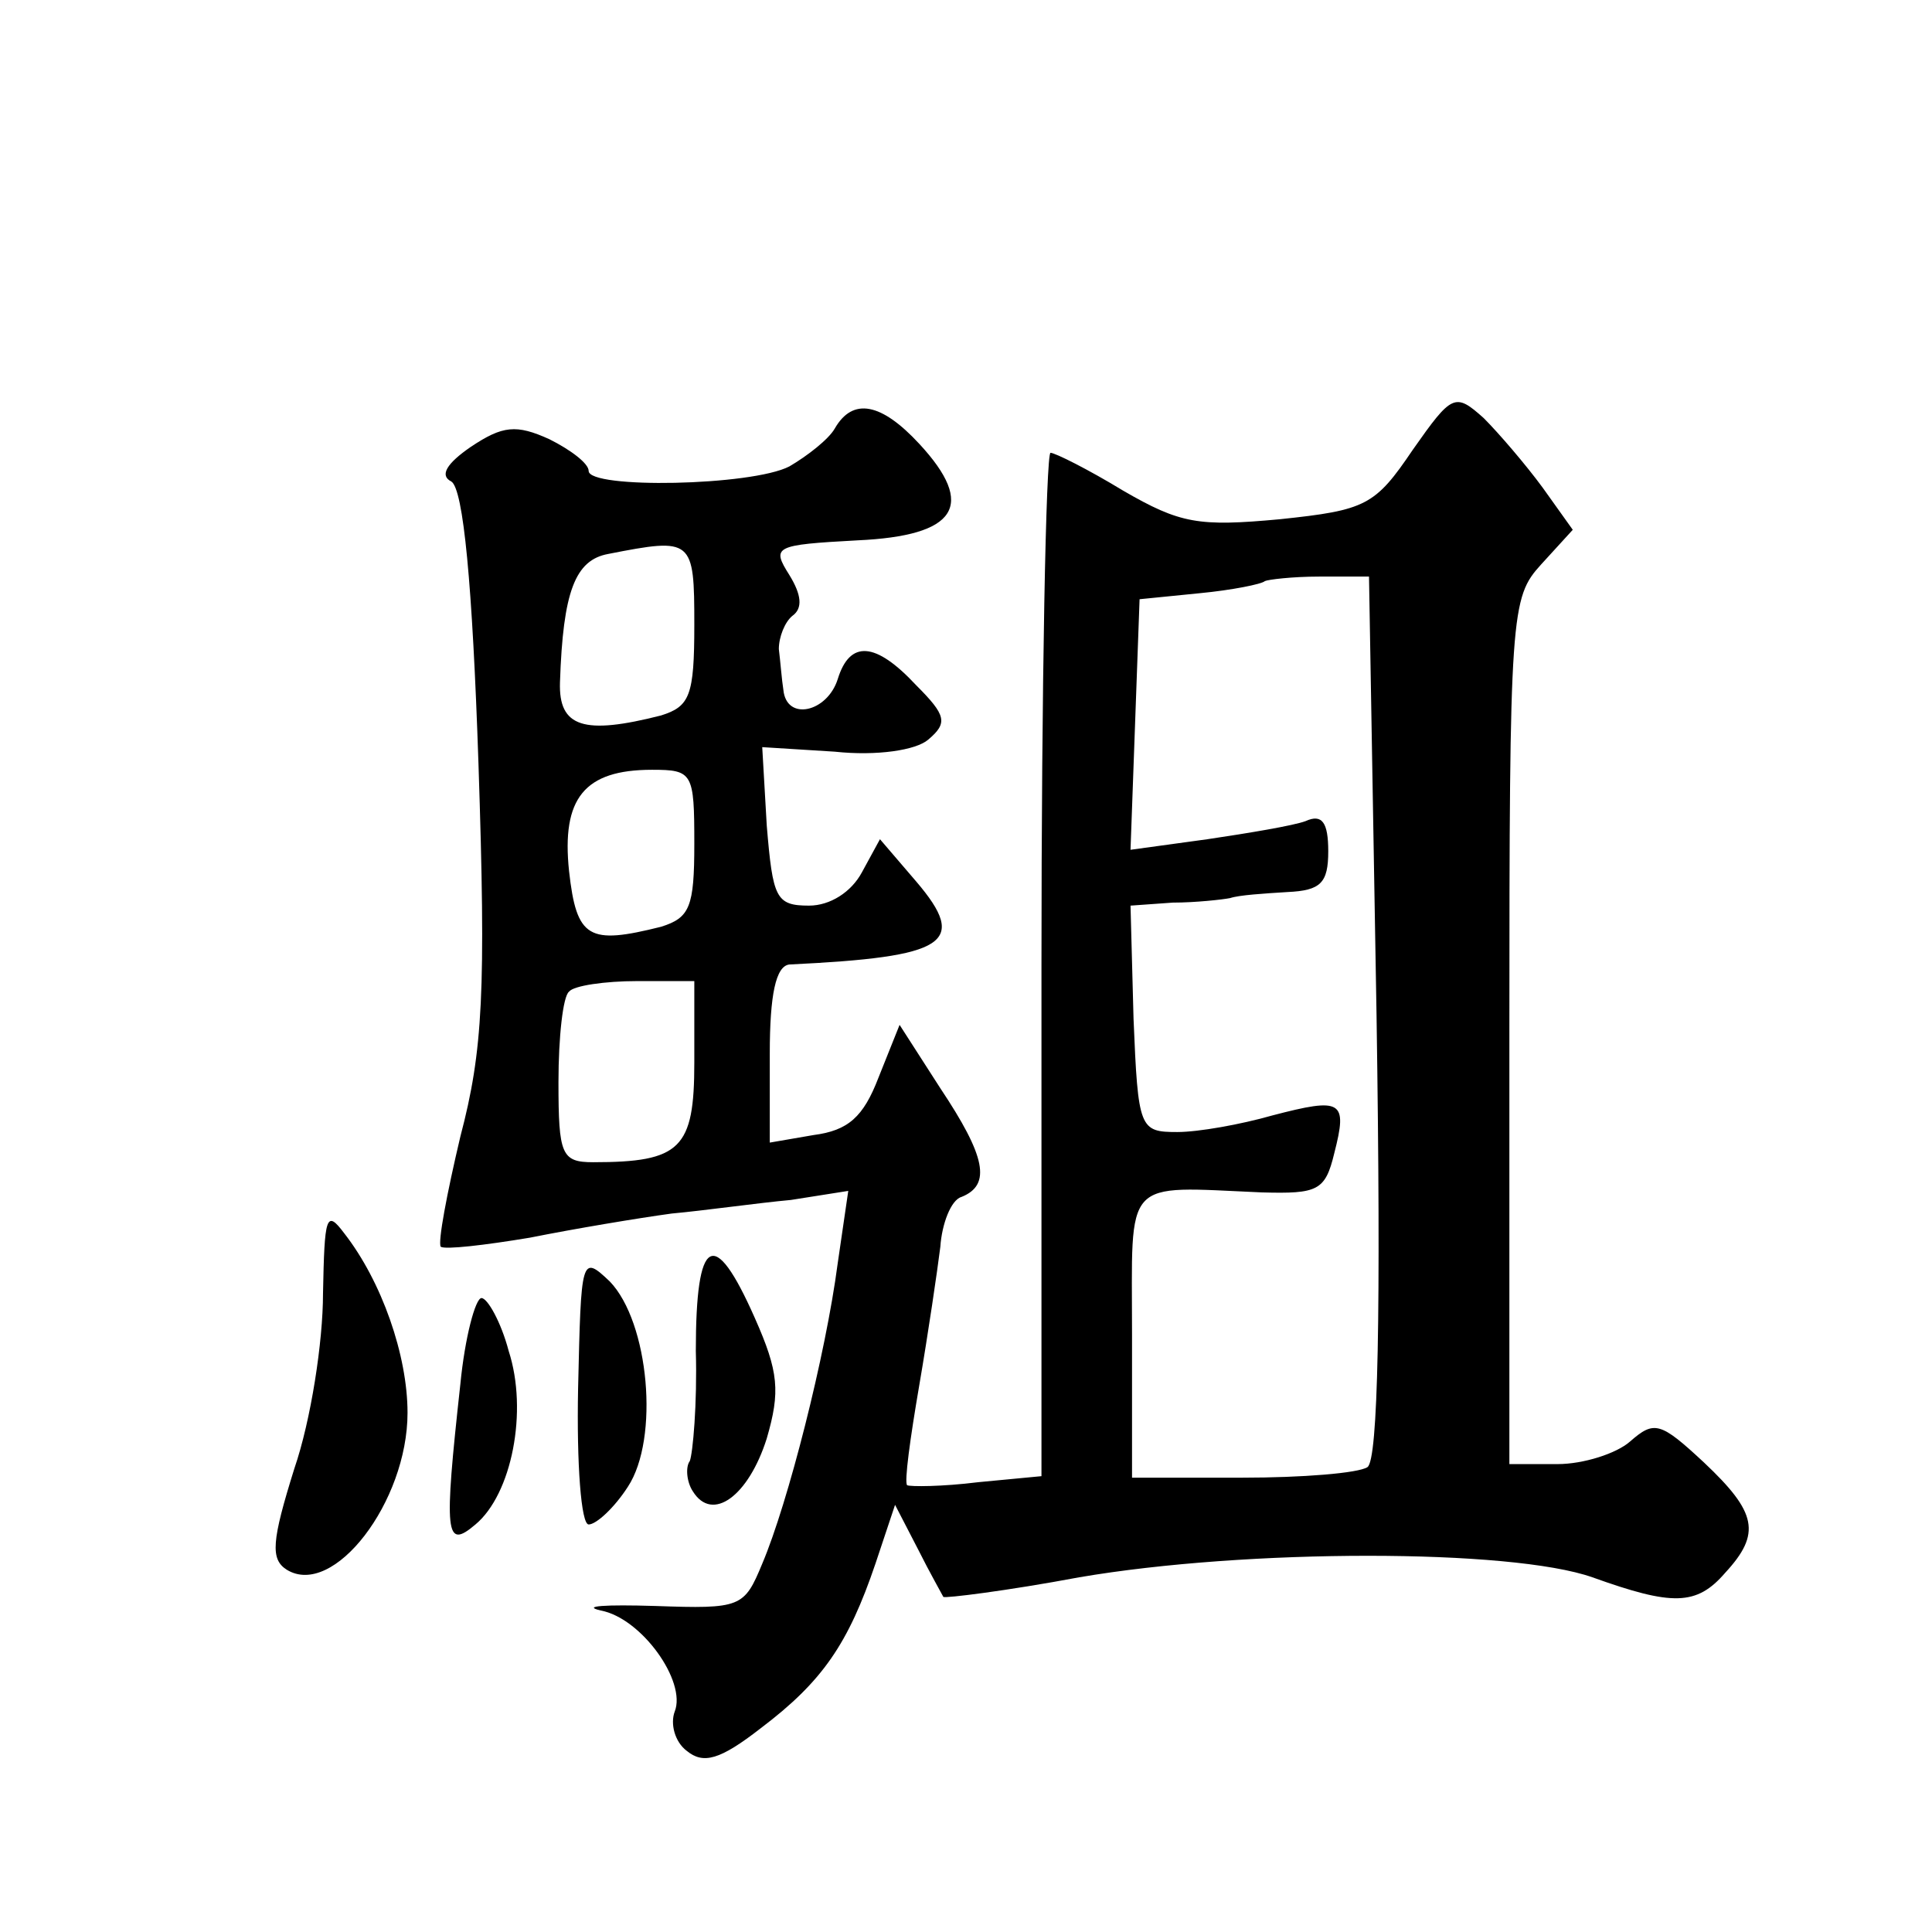 <?xml version="1.0" standalone="no"?>
<!DOCTYPE svg PUBLIC "-//W3C//DTD SVG 20010904//EN"
 "http://www.w3.org/TR/2001/REC-SVG-20010904/DTD/svg10.dtd">
<svg version="1.0" xmlns="http://www.w3.org/2000/svg"
 width="128pt" height="128pt" viewBox="0 0 128 128"
 preserveAspectRatio="xMidYMid meet">
<g transform="translate(0,128) scale(0.1,-0.1)"
fill="#0" stroke="none">
<path d="M936 982 c-25 -37 -31 -40 -88 -46 -54 -5 -66 -3 -104 19 -23 14 -45 25
-48 25 -3 0 -6 -153 -6 -339 l0 -339 -42 -4 c-24 -3 -45 -3 -47 -2 -2 2 2 31 8
66 6 35 12 76 14 92 1 15 7 31 14 33 20 8 16 27 -14 72 l-27 42 -14 -35 c-10 -26
-20 -35 -43 -38 l-29 -5 0 59 c0 39 4 58 13 59 104 5 119 14 84 55 l-24 28 -12
-22 c-7 -13 -21 -22 -35 -22 -22 0 -24 5 -28 53 l-3 52 48 -3 c28 -3 54 1 62 8
13 11 12 16 -8 36 -27 29 -44 30 -52 4 -7 -22 -34 -28 -36 -7 -1 6 -2 19 -3 27
0 8 4 18 9 22 7 5 6 14 -2 27 -12 19 -10 20 45 23 66 3 79 23 41 64 -25 27 -44
31 -56 10 -4 -7 -18 -18 -30 -25 -25 -13 -133 -15 -133 -3 0 5 -12 14 -26 21 -22
10 -31 9 -52 -5 -16 -11 -21 -19 -13 -23 8 -5 14 -68 18 -187 5 -151 3 -190 -12
-247 -9 -38 -15 -70 -13 -73 3 -2 29 1 59 6 30 6 72 13 94 16 22 2 57 7 79 9 l38
6 -7 -48 c-8 -61 -33 -159 -50 -199 -12 -29 -14 -30 -71 -28 -33 1 -49 0 -36 -3
27 -5 57 -47 49 -67 -3 -8 0 -20 8 -26 11 -9 22 -6 49 15 41 31 58 56 76 109 l13
39 15 -29 c8 -16 16 -30 17 -32 1 -1 42 4 90 13 111 19 286 19 340 0 53 -19 69
-19 88 3 24 26 21 40 -14 73 -29 27 -33 28 -49 14 -9 -8 -31 -15 -48 -15 l-32 0
0 287 c0 278 1 287 21 309 l21 23 -20 28 c-11 15 -29 36 -39 46 -19 17 -21 16 -47
-21z m-476 -116 c0 -47 -3 -54 -22 -60 -51 -13 -68 -8 -67 22 2 60 10 81 32 85
56 11 57 10 57 -47z m452 -259 c3 -198 1 -294 -6 -299 -6 -4 -43 -7 -83 -7 l-73
0 0 95 c0 105 -7 98 86 94 37 -1 42 1 48 26 9 35 5 37 -41 25 -21 -6 -49 -11 -63
-11 -25 0 -26 2 -29 75 l-2 75 28 2 c15 0 33 2 38 3 6 2 22 3 38 4 22 1 27 6 27
27 0 19 -4 25 -15 20 -8 -3 -38 -8 -65 -12 l-51 -7 3 83 3 83 40 4 c21 2 41 6 43
8 2 1 18 3 36 3 l33 0 5 -291z m-452 114 c0 -42 -3 -49 -22 -55 -48 -12 -56 -8
-61 37 -5 48 10 67 55 67 27 0 28 -2 28 -49z m0 -145 c0 -57 -9 -66 -67 -66 -21
0 -23 5 -23 53 0 30 3 57 7 60 3 4 24 7 45 7 l38 0 0 -54z M214 423 c0 -32 -8 -84
-19 -116 -15 -48 -16 -60 -5 -67 31 -19 80 45 80 104 0 38 -17 87 -42 119 -12 16
-13 11 -14 -40z M383 360 c-1 -50 2 -90 7 -90 5 0 17 11 26 25 21 32 14 109 -12
136 -19 18 -19 16 -21 -71z M461 385 c1 -35 -2 -68 -4 -73 -3 -4 -2 -14 2 -20 13
-21 37 -3 49 35 9 31 8 44 -8 80 -27 61 -39 54 -39 -22z M305 363 c-11 -100 -10
-110 10 -93 24 20 35 75 22 115 -5 19 -14 35 -18 35 -4 0 -11 -26 -14 -57z"/>
</g>
</svg>
